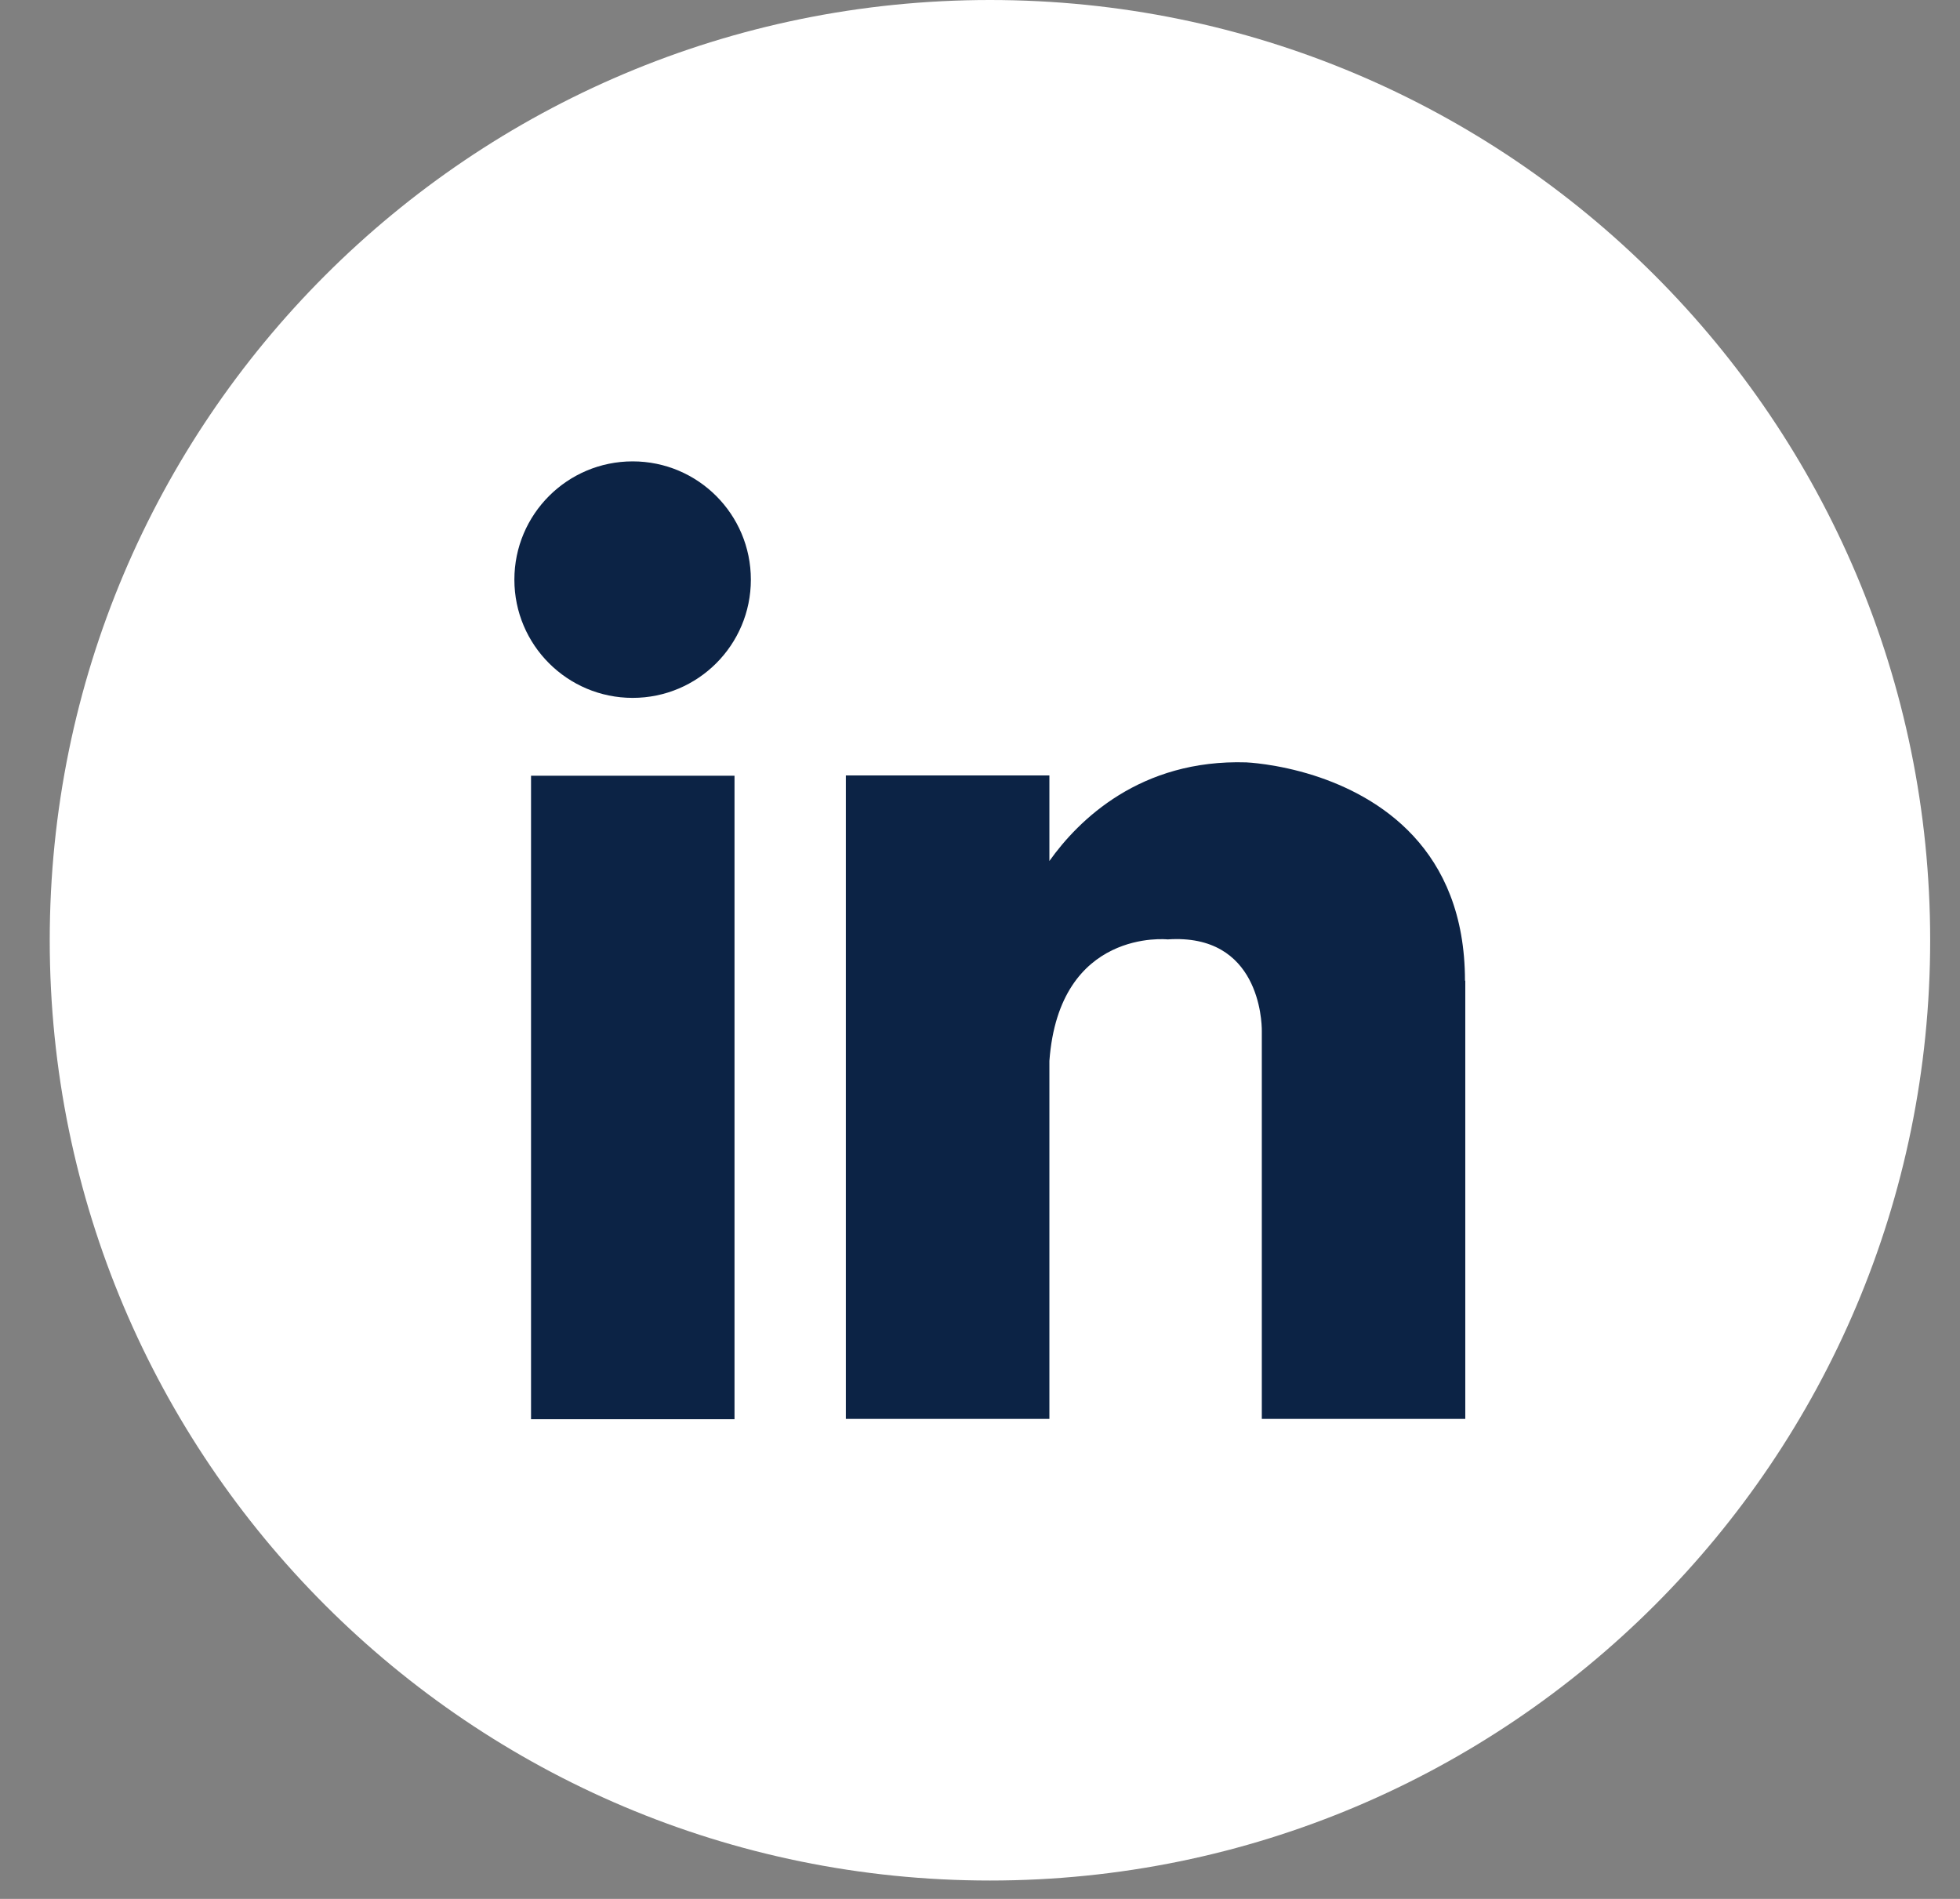 <svg width="32" height="31" viewBox="0 0 32 31" fill="none" xmlns="http://www.w3.org/2000/svg">
<rect x="0" y="0" width="32" height="31" fill="#808080" stroke="none"/>
<path d="M16.163 30.7C24.64 30.7 31.513 23.828 31.513 15.35C31.513 6.872 24.64 0 16.163 0C7.685 0 0.812 6.872 0.812 15.35C0.812 23.828 7.685 30.7 16.163 30.7Z" fill="white"/>
<path d="M10.329 11.393C11.395 11.393 12.259 10.529 12.259 9.463C12.259 8.396 11.395 7.532 10.329 7.532C9.263 7.532 8.398 8.396 8.398 9.463C8.398 10.529 9.263 11.393 10.329 11.393Z" fill="#0C2345"/>
<path d="M11.992 12.664H8.67V23.169H11.992V12.664Z" fill="#0C2345"/>
<path d="M23.923 16.01V23.164H20.601V16.825C20.601 16.675 20.562 15.234 19.063 15.336C19.063 15.336 17.293 15.147 17.133 17.32V23.164H13.81V12.659H17.133V14.056C17.608 13.387 18.617 12.392 20.348 12.446C20.348 12.446 20.838 12.465 21.449 12.659C22.497 12.994 23.918 13.847 23.918 16.01H23.923Z" fill="#0C2345"/>
</svg>
